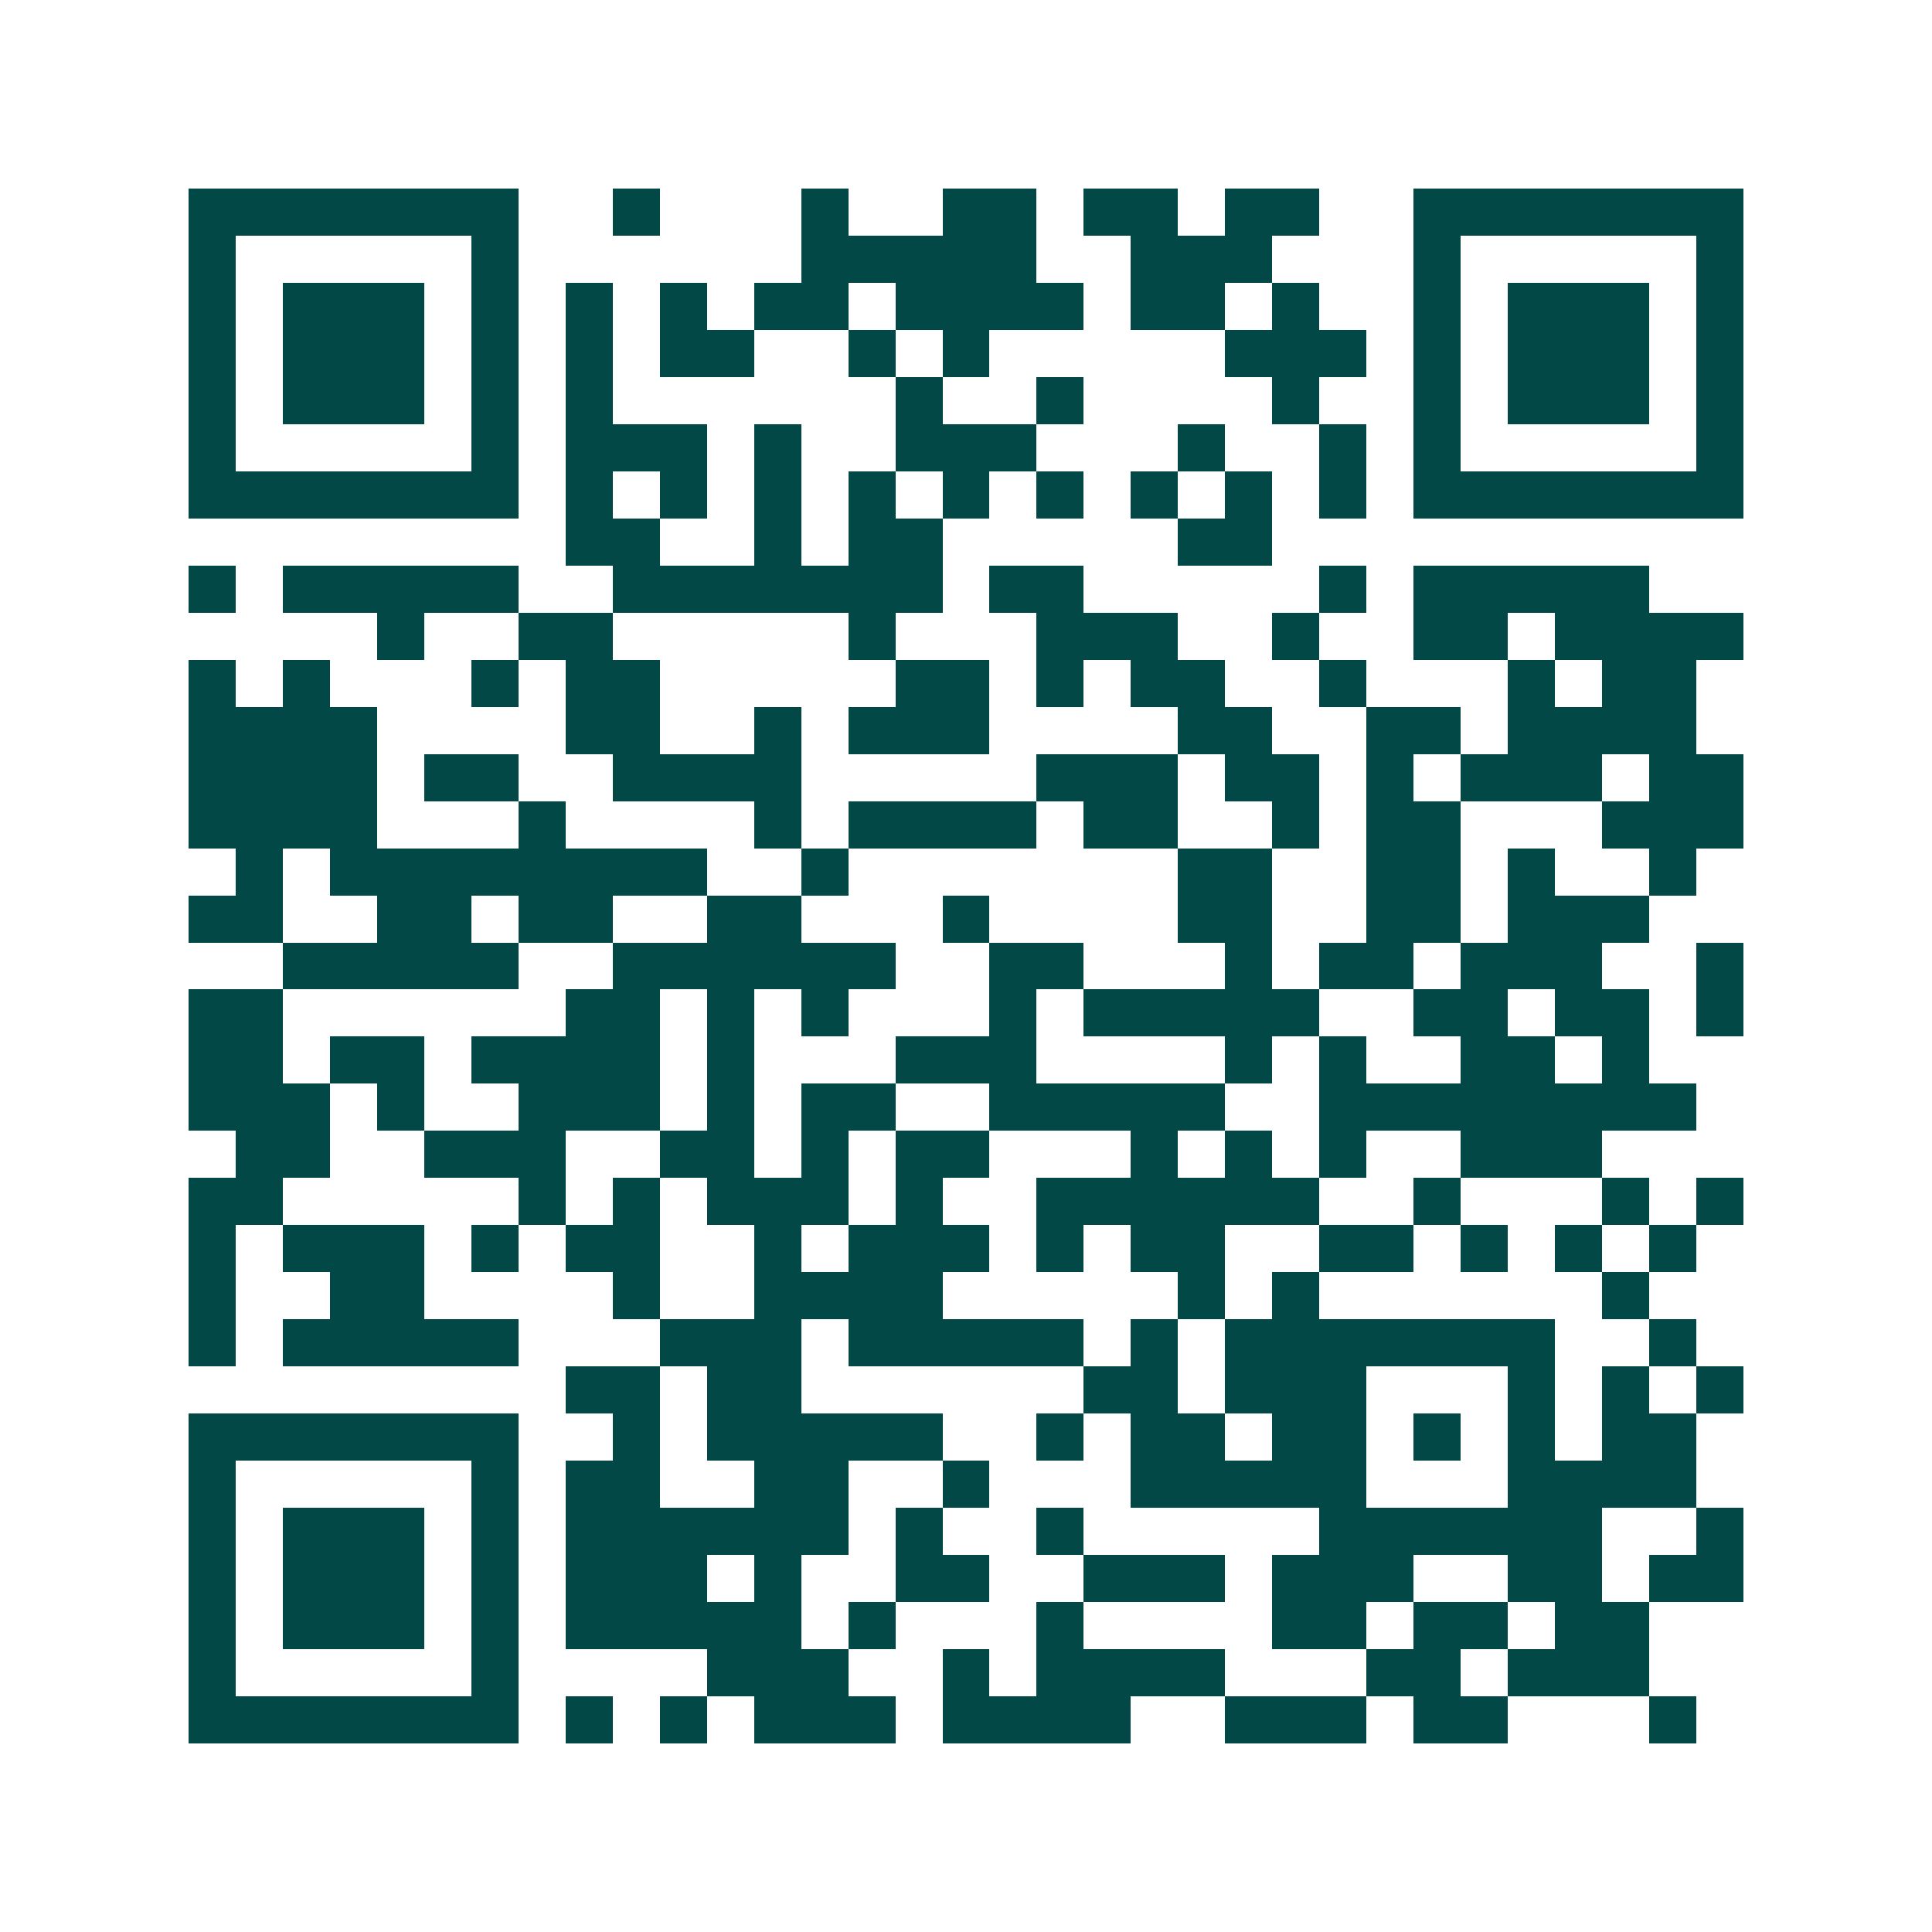 <svg xmlns="http://www.w3.org/2000/svg" width="200" height="200" viewBox="0 0 41 41" shape-rendering="crispEdges"><path fill="#ffffff" d="M0 0h41v41H0z"/><path stroke="#014847" d="M4 4.5h7m2 0h1m3 0h1m2 0h2m1 0h2m1 0h2m2 0h7M4 5.5h1m5 0h1m6 0h5m2 0h3m3 0h1m5 0h1M4 6.5h1m1 0h3m1 0h1m1 0h1m1 0h1m1 0h2m1 0h4m1 0h2m1 0h1m2 0h1m1 0h3m1 0h1M4 7.5h1m1 0h3m1 0h1m1 0h1m1 0h2m2 0h1m1 0h1m5 0h3m1 0h1m1 0h3m1 0h1M4 8.5h1m1 0h3m1 0h1m1 0h1m6 0h1m2 0h1m4 0h1m2 0h1m1 0h3m1 0h1M4 9.5h1m5 0h1m1 0h3m1 0h1m2 0h3m3 0h1m2 0h1m1 0h1m5 0h1M4 10.5h7m1 0h1m1 0h1m1 0h1m1 0h1m1 0h1m1 0h1m1 0h1m1 0h1m1 0h1m1 0h7M12 11.5h2m2 0h1m1 0h2m5 0h2M4 12.5h1m1 0h5m2 0h7m1 0h2m5 0h1m1 0h5M8 13.5h1m2 0h2m5 0h1m3 0h3m2 0h1m2 0h2m1 0h4M4 14.5h1m1 0h1m3 0h1m1 0h2m5 0h2m1 0h1m1 0h2m2 0h1m3 0h1m1 0h2M4 15.5h4m4 0h2m2 0h1m1 0h3m4 0h2m2 0h2m1 0h4M4 16.5h4m1 0h2m2 0h4m5 0h3m1 0h2m1 0h1m1 0h3m1 0h2M4 17.5h4m3 0h1m4 0h1m1 0h4m1 0h2m2 0h1m1 0h2m3 0h3M5 18.5h1m1 0h8m2 0h1m7 0h2m2 0h2m1 0h1m2 0h1M4 19.5h2m2 0h2m1 0h2m2 0h2m3 0h1m4 0h2m2 0h2m1 0h3M6 20.5h5m2 0h6m2 0h2m3 0h1m1 0h2m1 0h3m2 0h1M4 21.5h2m6 0h2m1 0h1m1 0h1m3 0h1m1 0h5m2 0h2m1 0h2m1 0h1M4 22.5h2m1 0h2m1 0h4m1 0h1m3 0h3m4 0h1m1 0h1m2 0h2m1 0h1M4 23.5h3m1 0h1m2 0h3m1 0h1m1 0h2m2 0h5m2 0h8M5 24.5h2m2 0h3m2 0h2m1 0h1m1 0h2m3 0h1m1 0h1m1 0h1m2 0h3M4 25.5h2m5 0h1m1 0h1m1 0h3m1 0h1m2 0h6m2 0h1m3 0h1m1 0h1M4 26.5h1m1 0h3m1 0h1m1 0h2m2 0h1m1 0h3m1 0h1m1 0h2m2 0h2m1 0h1m1 0h1m1 0h1M4 27.5h1m2 0h2m4 0h1m2 0h4m5 0h1m1 0h1m6 0h1M4 28.5h1m1 0h5m3 0h3m1 0h5m1 0h1m1 0h7m2 0h1M12 29.5h2m1 0h2m6 0h2m1 0h3m3 0h1m1 0h1m1 0h1M4 30.5h7m2 0h1m1 0h5m2 0h1m1 0h2m1 0h2m1 0h1m1 0h1m1 0h2M4 31.5h1m5 0h1m1 0h2m2 0h2m2 0h1m3 0h5m3 0h4M4 32.5h1m1 0h3m1 0h1m1 0h6m1 0h1m2 0h1m5 0h6m2 0h1M4 33.5h1m1 0h3m1 0h1m1 0h3m1 0h1m2 0h2m2 0h3m1 0h3m2 0h2m1 0h2M4 34.5h1m1 0h3m1 0h1m1 0h5m1 0h1m3 0h1m4 0h2m1 0h2m1 0h2M4 35.5h1m5 0h1m4 0h3m2 0h1m1 0h4m3 0h2m1 0h3M4 36.5h7m1 0h1m1 0h1m1 0h3m1 0h4m2 0h3m1 0h2m3 0h1"/></svg>
